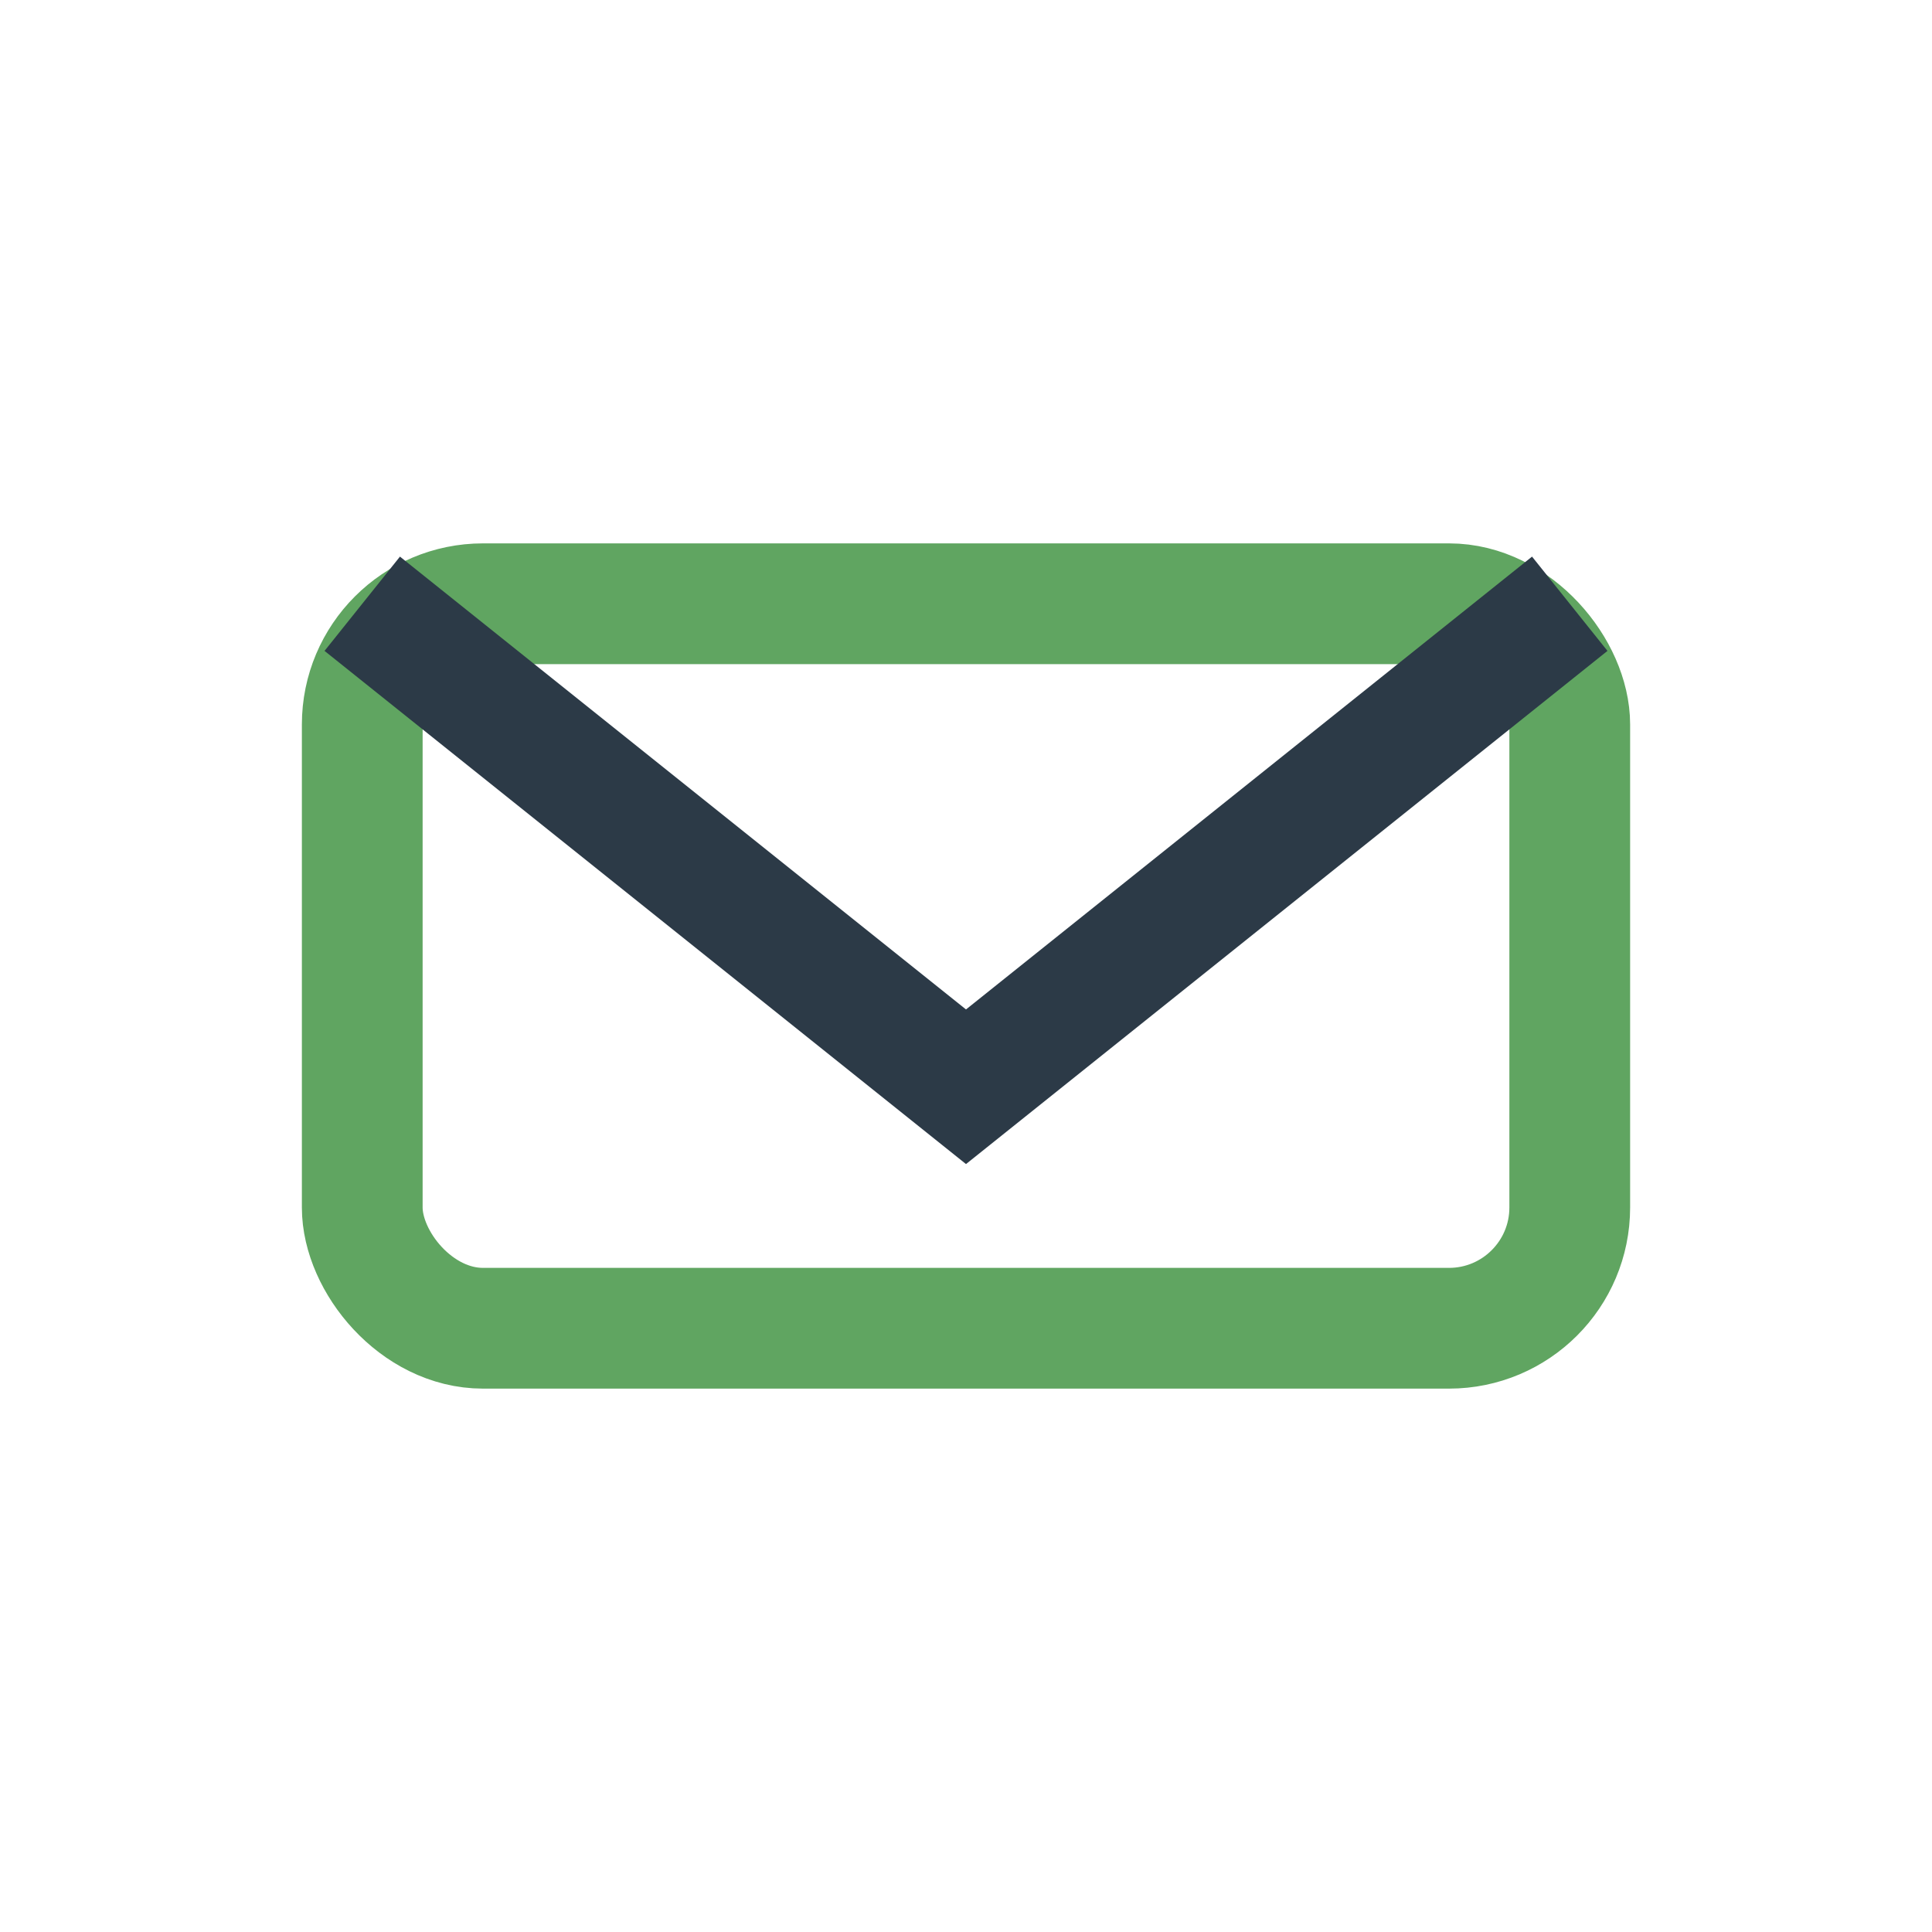 <?xml version="1.0" encoding="UTF-8"?>
<svg xmlns="http://www.w3.org/2000/svg" width="32" height="32" viewBox="0 0 32 32"><rect x="6" y="10" width="20" height="12" rx="2" stroke="#60A561" stroke-width="2" fill="none"/><path d="M6 10l10 8 10-8" stroke="#2C3A47" stroke-width="2" fill="none"/></svg>